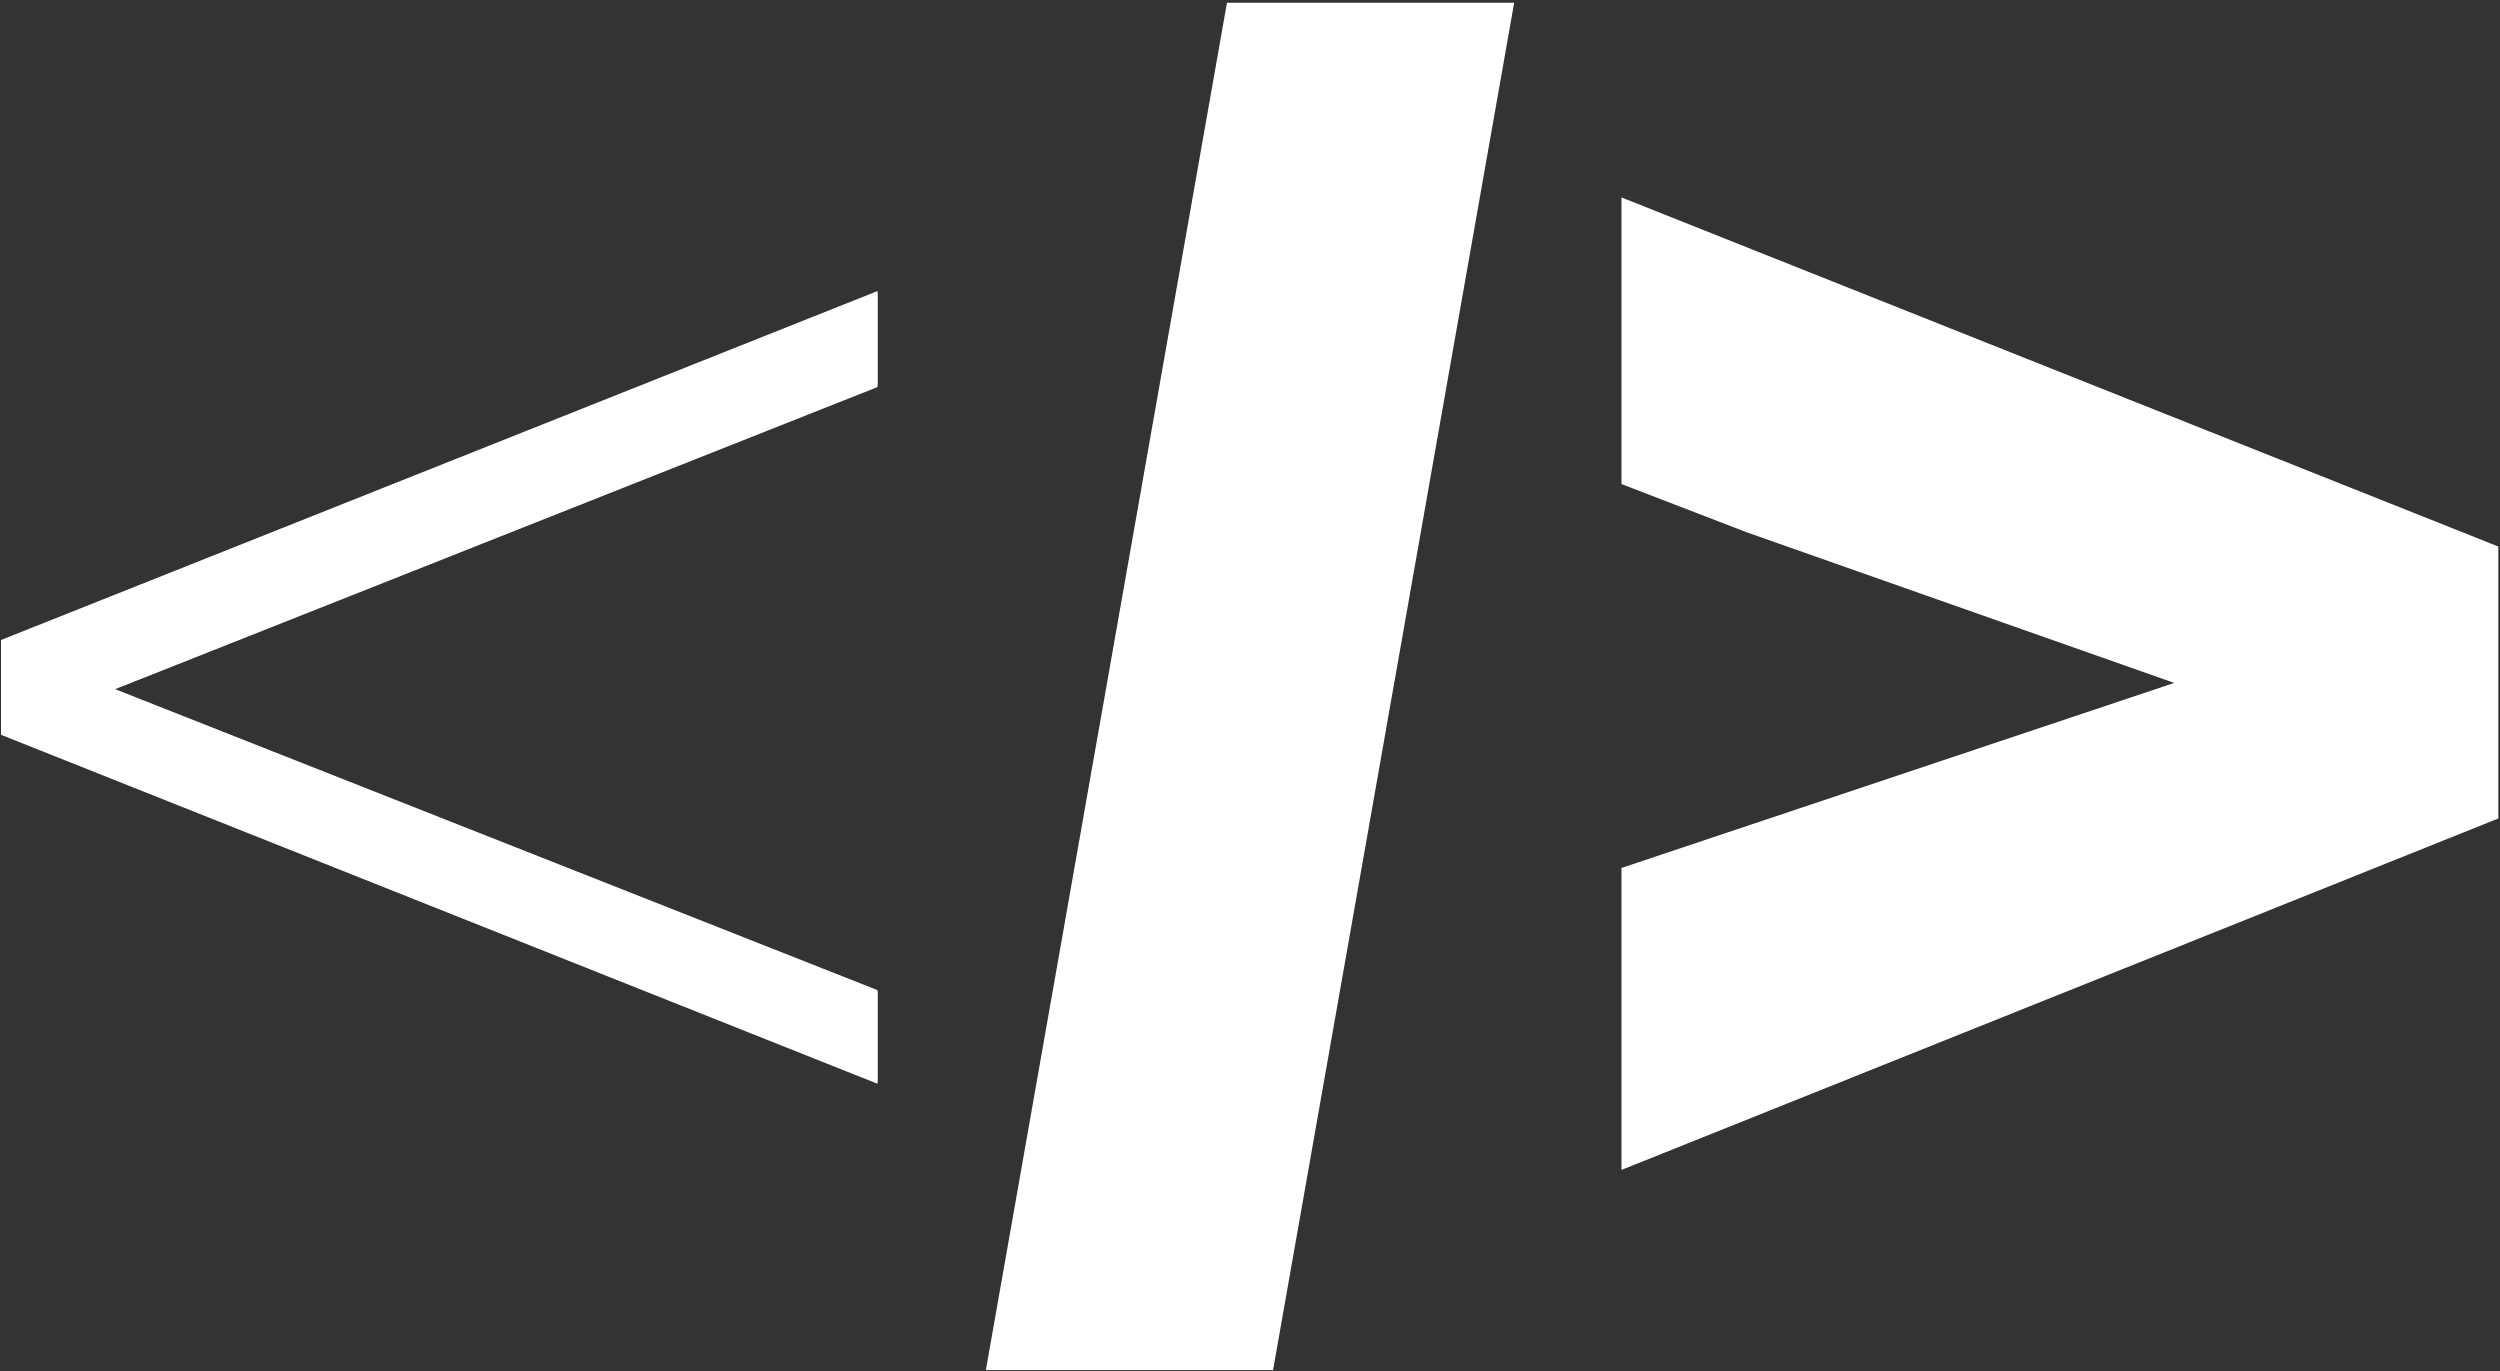 <svg width="649" height="356" viewBox="0 0 649 356" fill="none" xmlns="http://www.w3.org/2000/svg">
<rect x="0" y="0" width="649" height="356" fill="#333333" stroke="none"/>
<path d="M29.238 178.648L227.807 257.039V280.831L0.264 190.236V166.143L227.807 75.555V99.955L29.238 178.648Z" fill="white"/>
<path d="M318.52 0.711L255.931 355.673H330.488L393.077 0.711H318.52Z" fill="white"/>
<path d="M648.561 212.481V141.877L420.941 51.252V125.664L453.473 138.195L564.425 177.283L420.941 225.32V303.711L648.561 212.481Z" fill="white"/>
<path d="M29.238 179.168L227.807 257.555V281.351L0.264 190.757V166.664L227.807 76.075V100.476L29.238 179.168Z" fill="white"/>
</svg>
